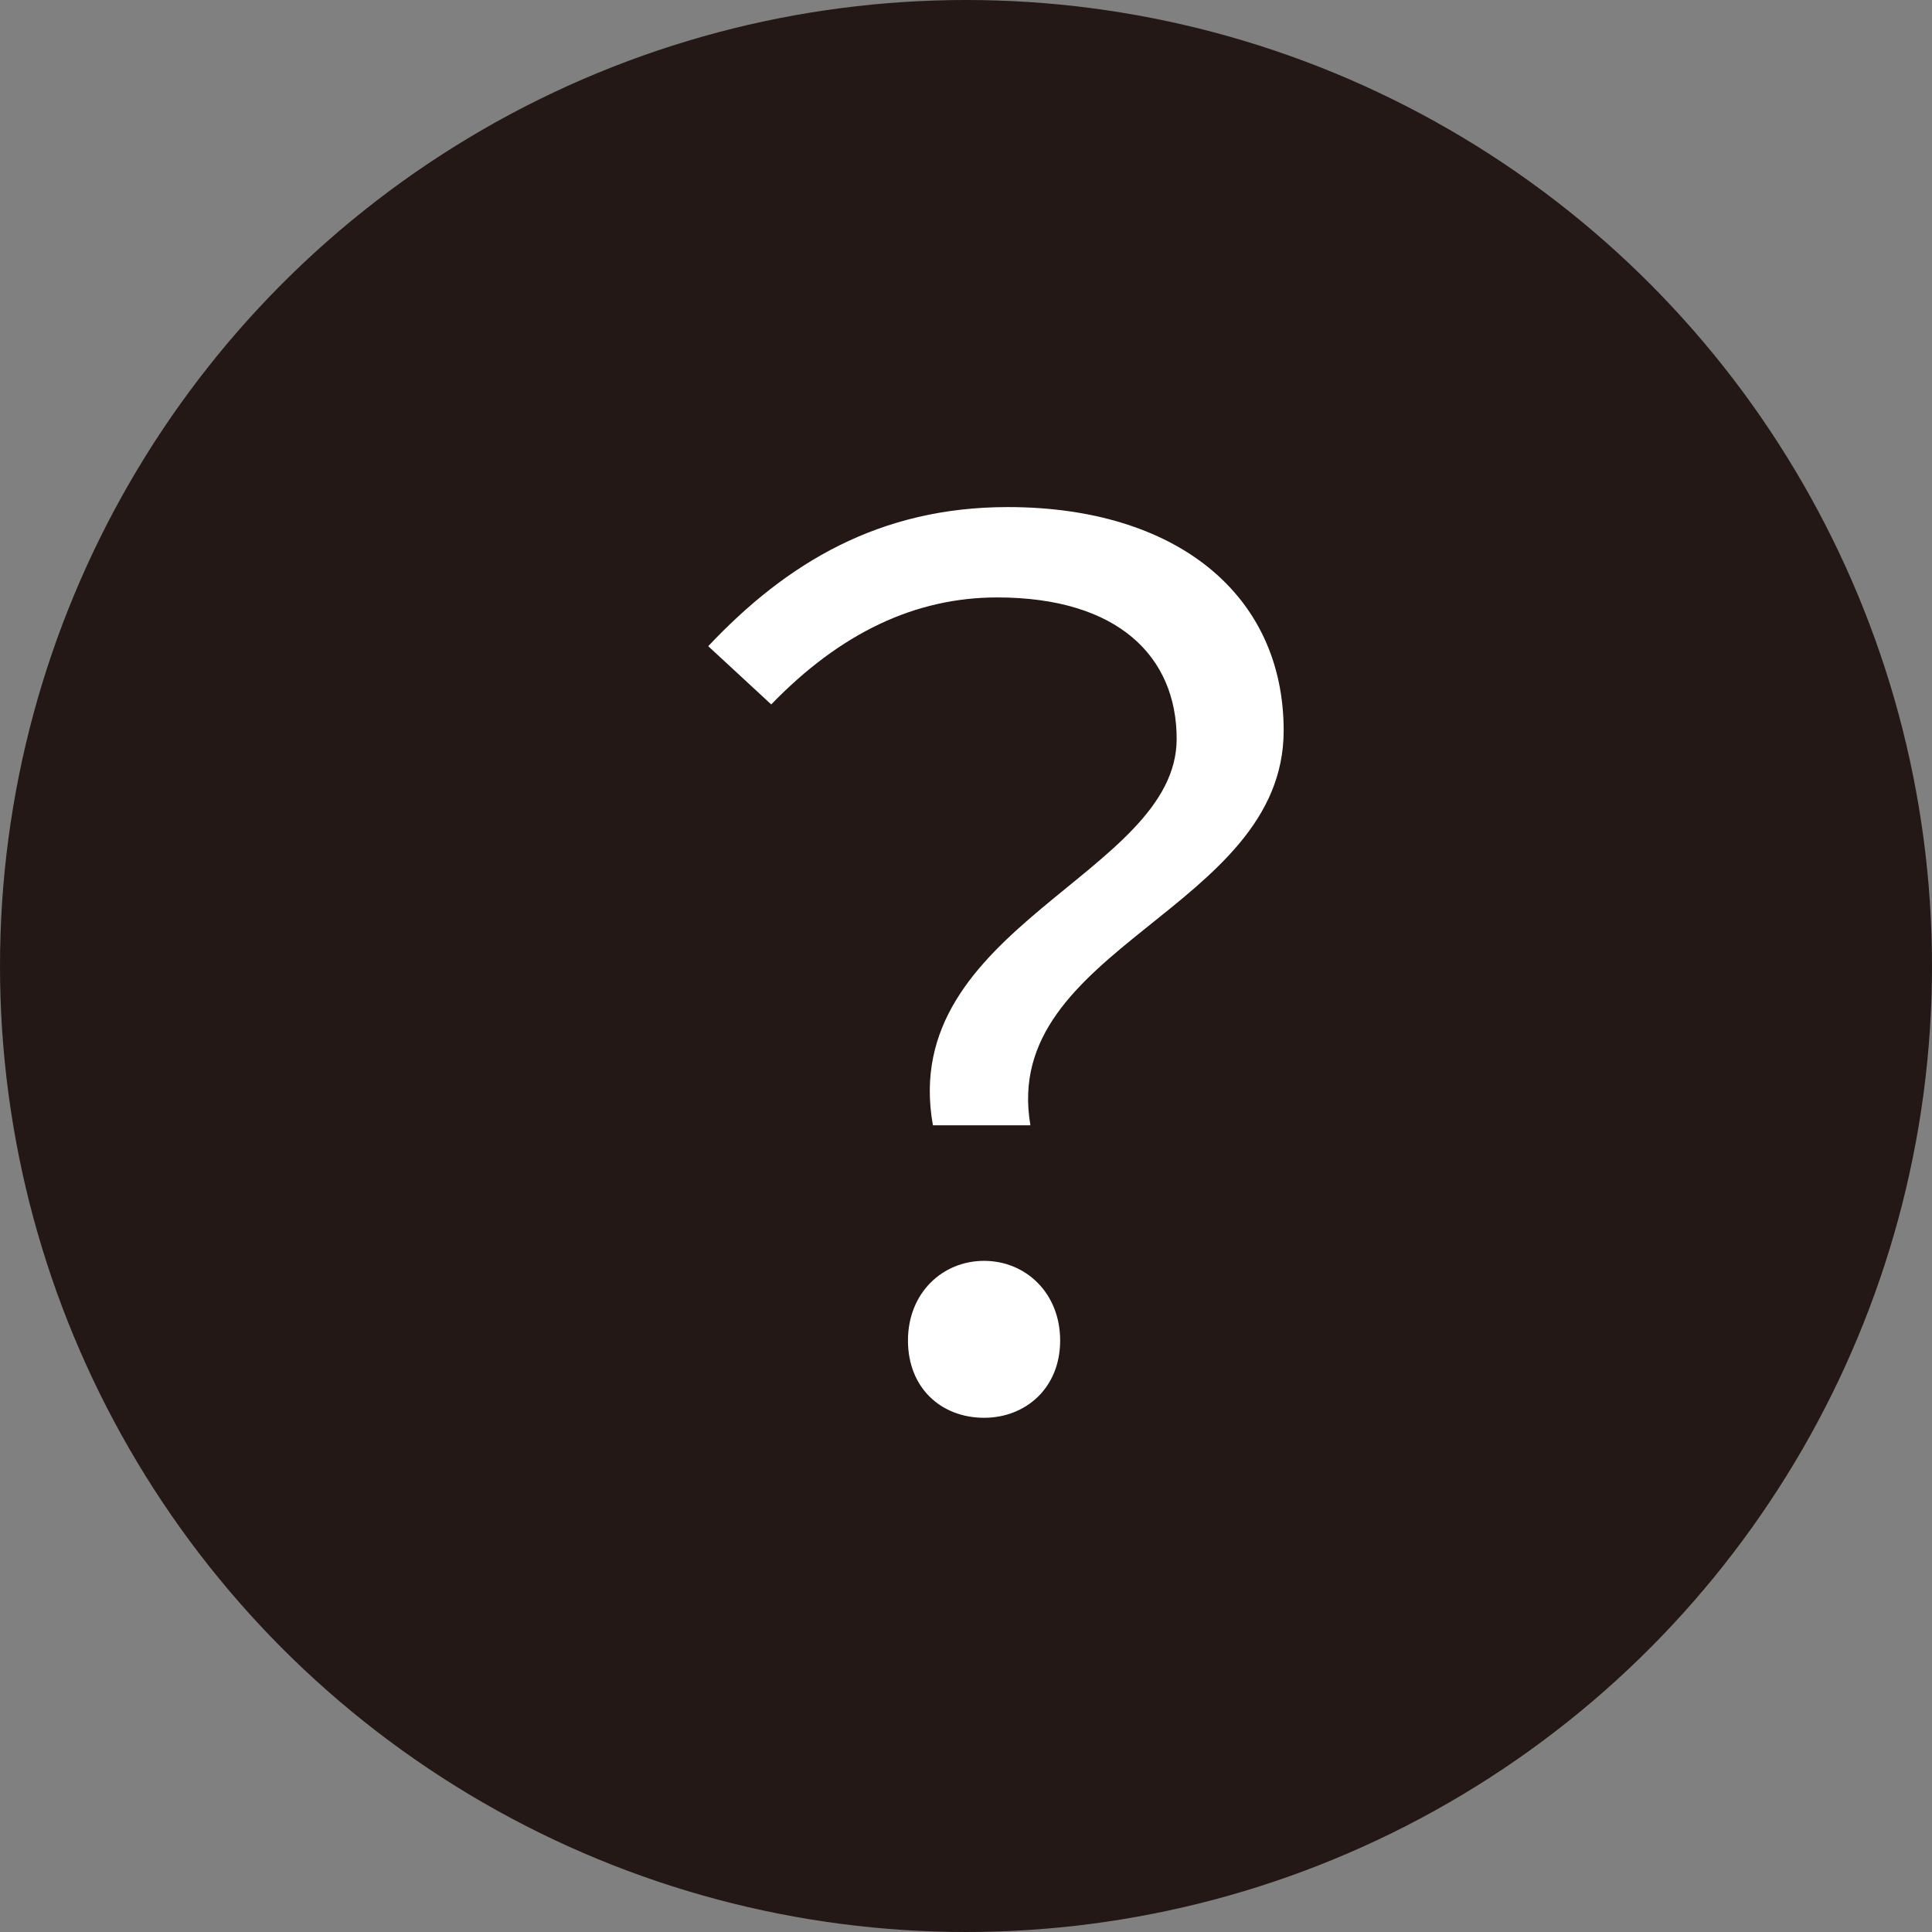 <svg width="26" height="26" viewBox="0 0 26 26" fill="none" xmlns="http://www.w3.org/2000/svg">
<rect x="0" y="0" width="26" height="26" fill="#808080" stroke="none"/>
<circle cx="13" cy="13" r="13" fill="#231815"/>
<path d="M12.555 15.144C12.075 12.472 15.835 11.768 15.835 9.944C15.835 8.84 15.051 8.04 13.419 8.04C12.315 8.04 11.307 8.52 10.379 9.48L9.531 8.696C10.587 7.576 11.835 6.824 13.563 6.824C15.819 6.824 17.275 7.992 17.275 9.832C17.275 12.248 13.451 12.744 13.867 15.144H12.555ZM13.243 19.08C12.667 19.08 12.219 18.68 12.219 18.04C12.219 17.4 12.683 16.968 13.243 16.968C13.803 16.968 14.267 17.4 14.267 18.04C14.267 18.68 13.803 19.08 13.243 19.08Z" fill="white"/>
</svg>
